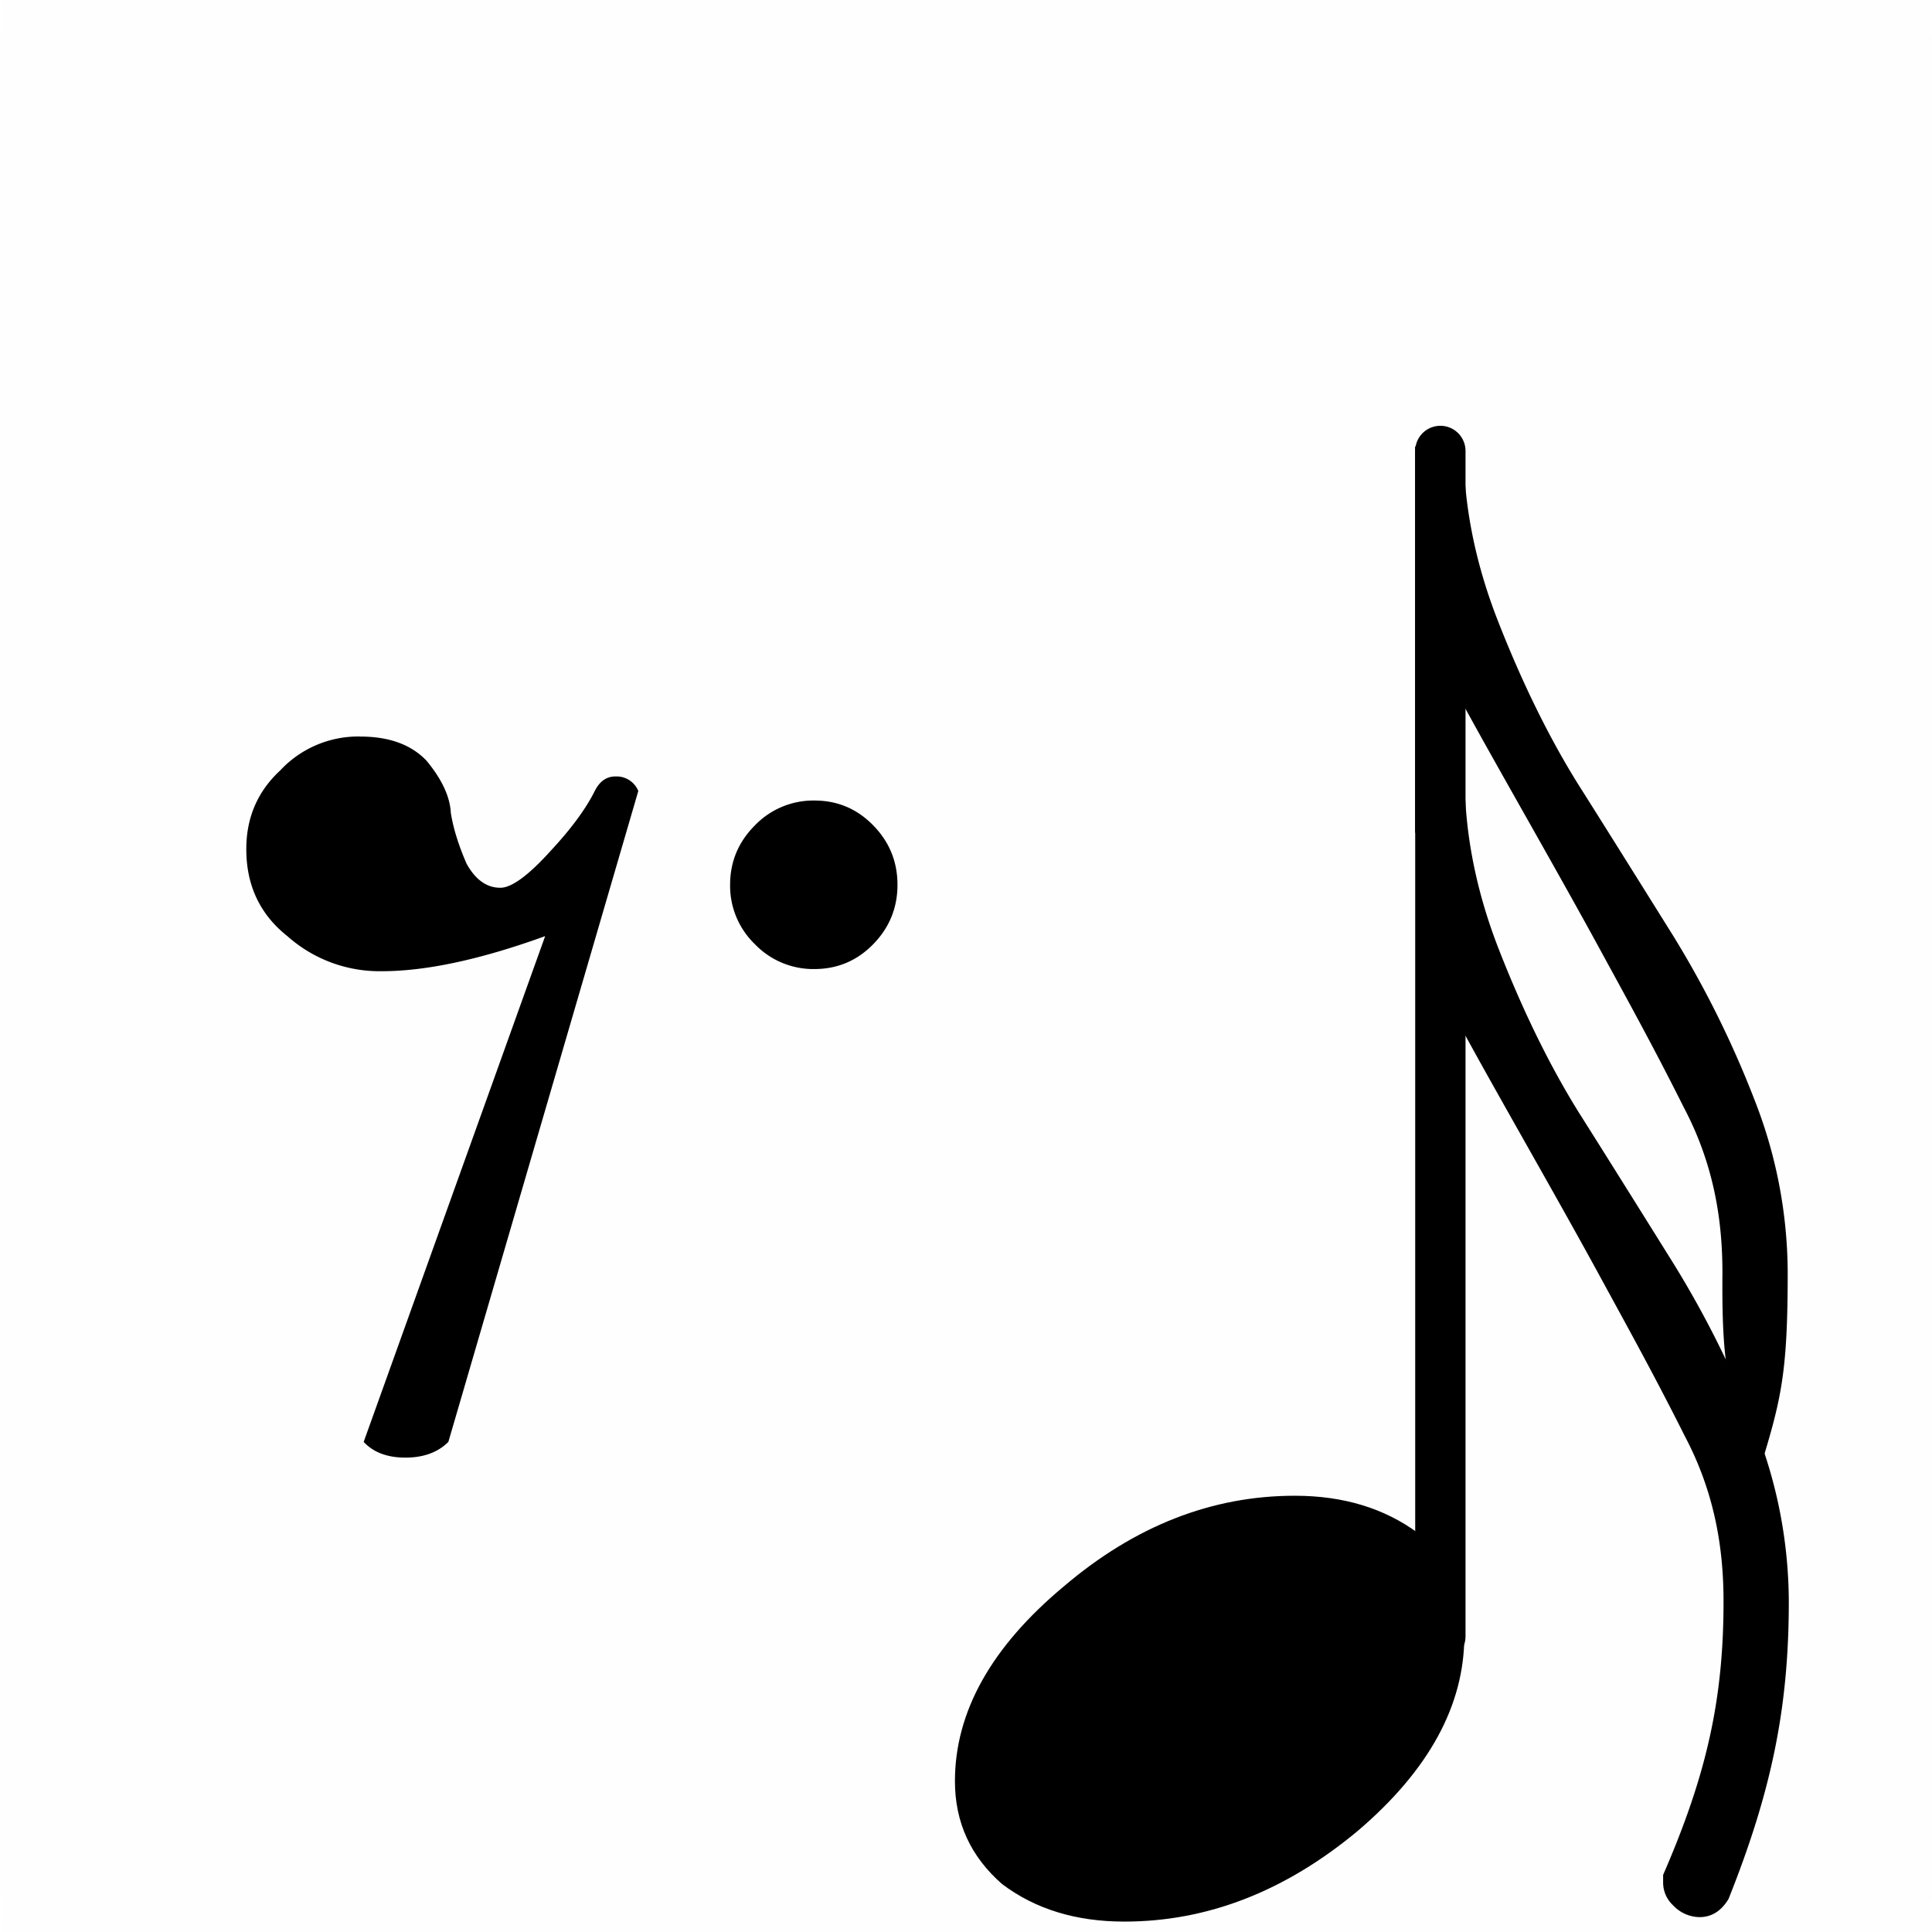 <svg xmlns="http://www.w3.org/2000/svg" width="145.89" height="145.89" viewBox="0 0 38.6 38.6"><g style="display:inline"><rect width="38.6" height="38.6" rx=".041" ry="1.478" style="display:inline;fill:#000;fill-opacity:.004;stroke-width:.265"/></g><g style="display:inline;fill:#000"><path d="M6.974 19.073a1.62 1.62 0 0 1-.496-1.187q0-.692.496-1.188a1.62 1.62 0 0 1 1.188-.496q.691 0 1.175.496.485.495.485 1.188 0 .69-.485 1.187-.484.495-1.175.496a1.62 1.62 0 0 1-1.188-.496" class="NoteDot" style="display:inline;stroke-width:1.476" transform="translate(8.109 -.208)"/><path d="M-.915 14.924q.87-.001 1.329.484.459.555.484 1.04.072.457.314 1.014.266.483.676.483.34 0 1.016-.75.605-.652.87-1.184.146-.29.411-.29h.047a.47.47 0 0 1 .412.29L.849 29.016q-.315.314-.858.314t-.834-.314l3.626-10.105q-1.935.701-3.264.701a2.77 2.77 0 0 1-1.886-.7q-.822-.652-.821-1.74 0-.944.677-1.571a2.13 2.13 0 0 1 1.595-.678" class="Rest" style="display:inline;fill:#000;stroke-width:1.547" transform="translate(8.109 -.208)"/><path d="M288.838 169.907v-15.31" class="Stem" style="display:inline;fill:#000;stroke:#000;stroke-width:.65;stroke-linecap:round;stroke-linejoin:bevel" transform="translate(-418.055 -230.152)scale(1.547)"/><path d="M17.763 30.092q1.45 0 2.464.749.92.82.92 2.054 0 2.078-2.128 3.892-2.176 1.813-4.665 1.813-1.45 0-2.442-.75-.942-.822-.942-2.055 0-2.078 2.175-3.892 2.128-1.812 4.618-1.811" class="Note" style="display:inline;fill:#000;stroke-width:1.547" transform="translate(8.109 -.208)"/><path d="M20.164 16.863V9.128h.967q0 1.716.676 3.456.726 1.86 1.596 3.263.627.991 1.91 3.046a20 20 0 0 1 1.631 3.287 9.5 9.5 0 0 1 .664 3.456c0 2.096-.142 2.572-.597 4.058-.565-1.652-.724-2.01-.707-4.059 0-1.014-.158-2.138-.77-3.298-.597-1.193-1.09-2.084-1.653-3.117-.894-1.642-2.04-3.622-2.735-4.896z" class="Hook" style="display:inline;fill:#000;stroke-width:1.547" transform="translate(8.109 -.208)"/><path d="M20.186 23.435V15.7h.967q0 1.715.676 3.456.726 1.86 1.596 3.263.627.991 1.909 3.046a20 20 0 0 1 1.632 3.287 9.5 9.5 0 0 1 .664 3.456c0 2.096-.336 3.767-1.205 5.942q-.219.361-.58.361a.74.74 0 0 1-.532-.241.62.62 0 0 1-.194-.46v-.143c.87-1.999 1.207-3.509 1.207-5.46 0-1.014-.158-2.138-.77-3.299-.598-1.192-1.091-2.083-1.654-3.116-.893-1.642-2.04-3.622-2.734-4.896z" class="Hook" style="display:inline;fill:#000;stroke-width:1.547" transform="translate(8.109 -.208)"/></g></svg>